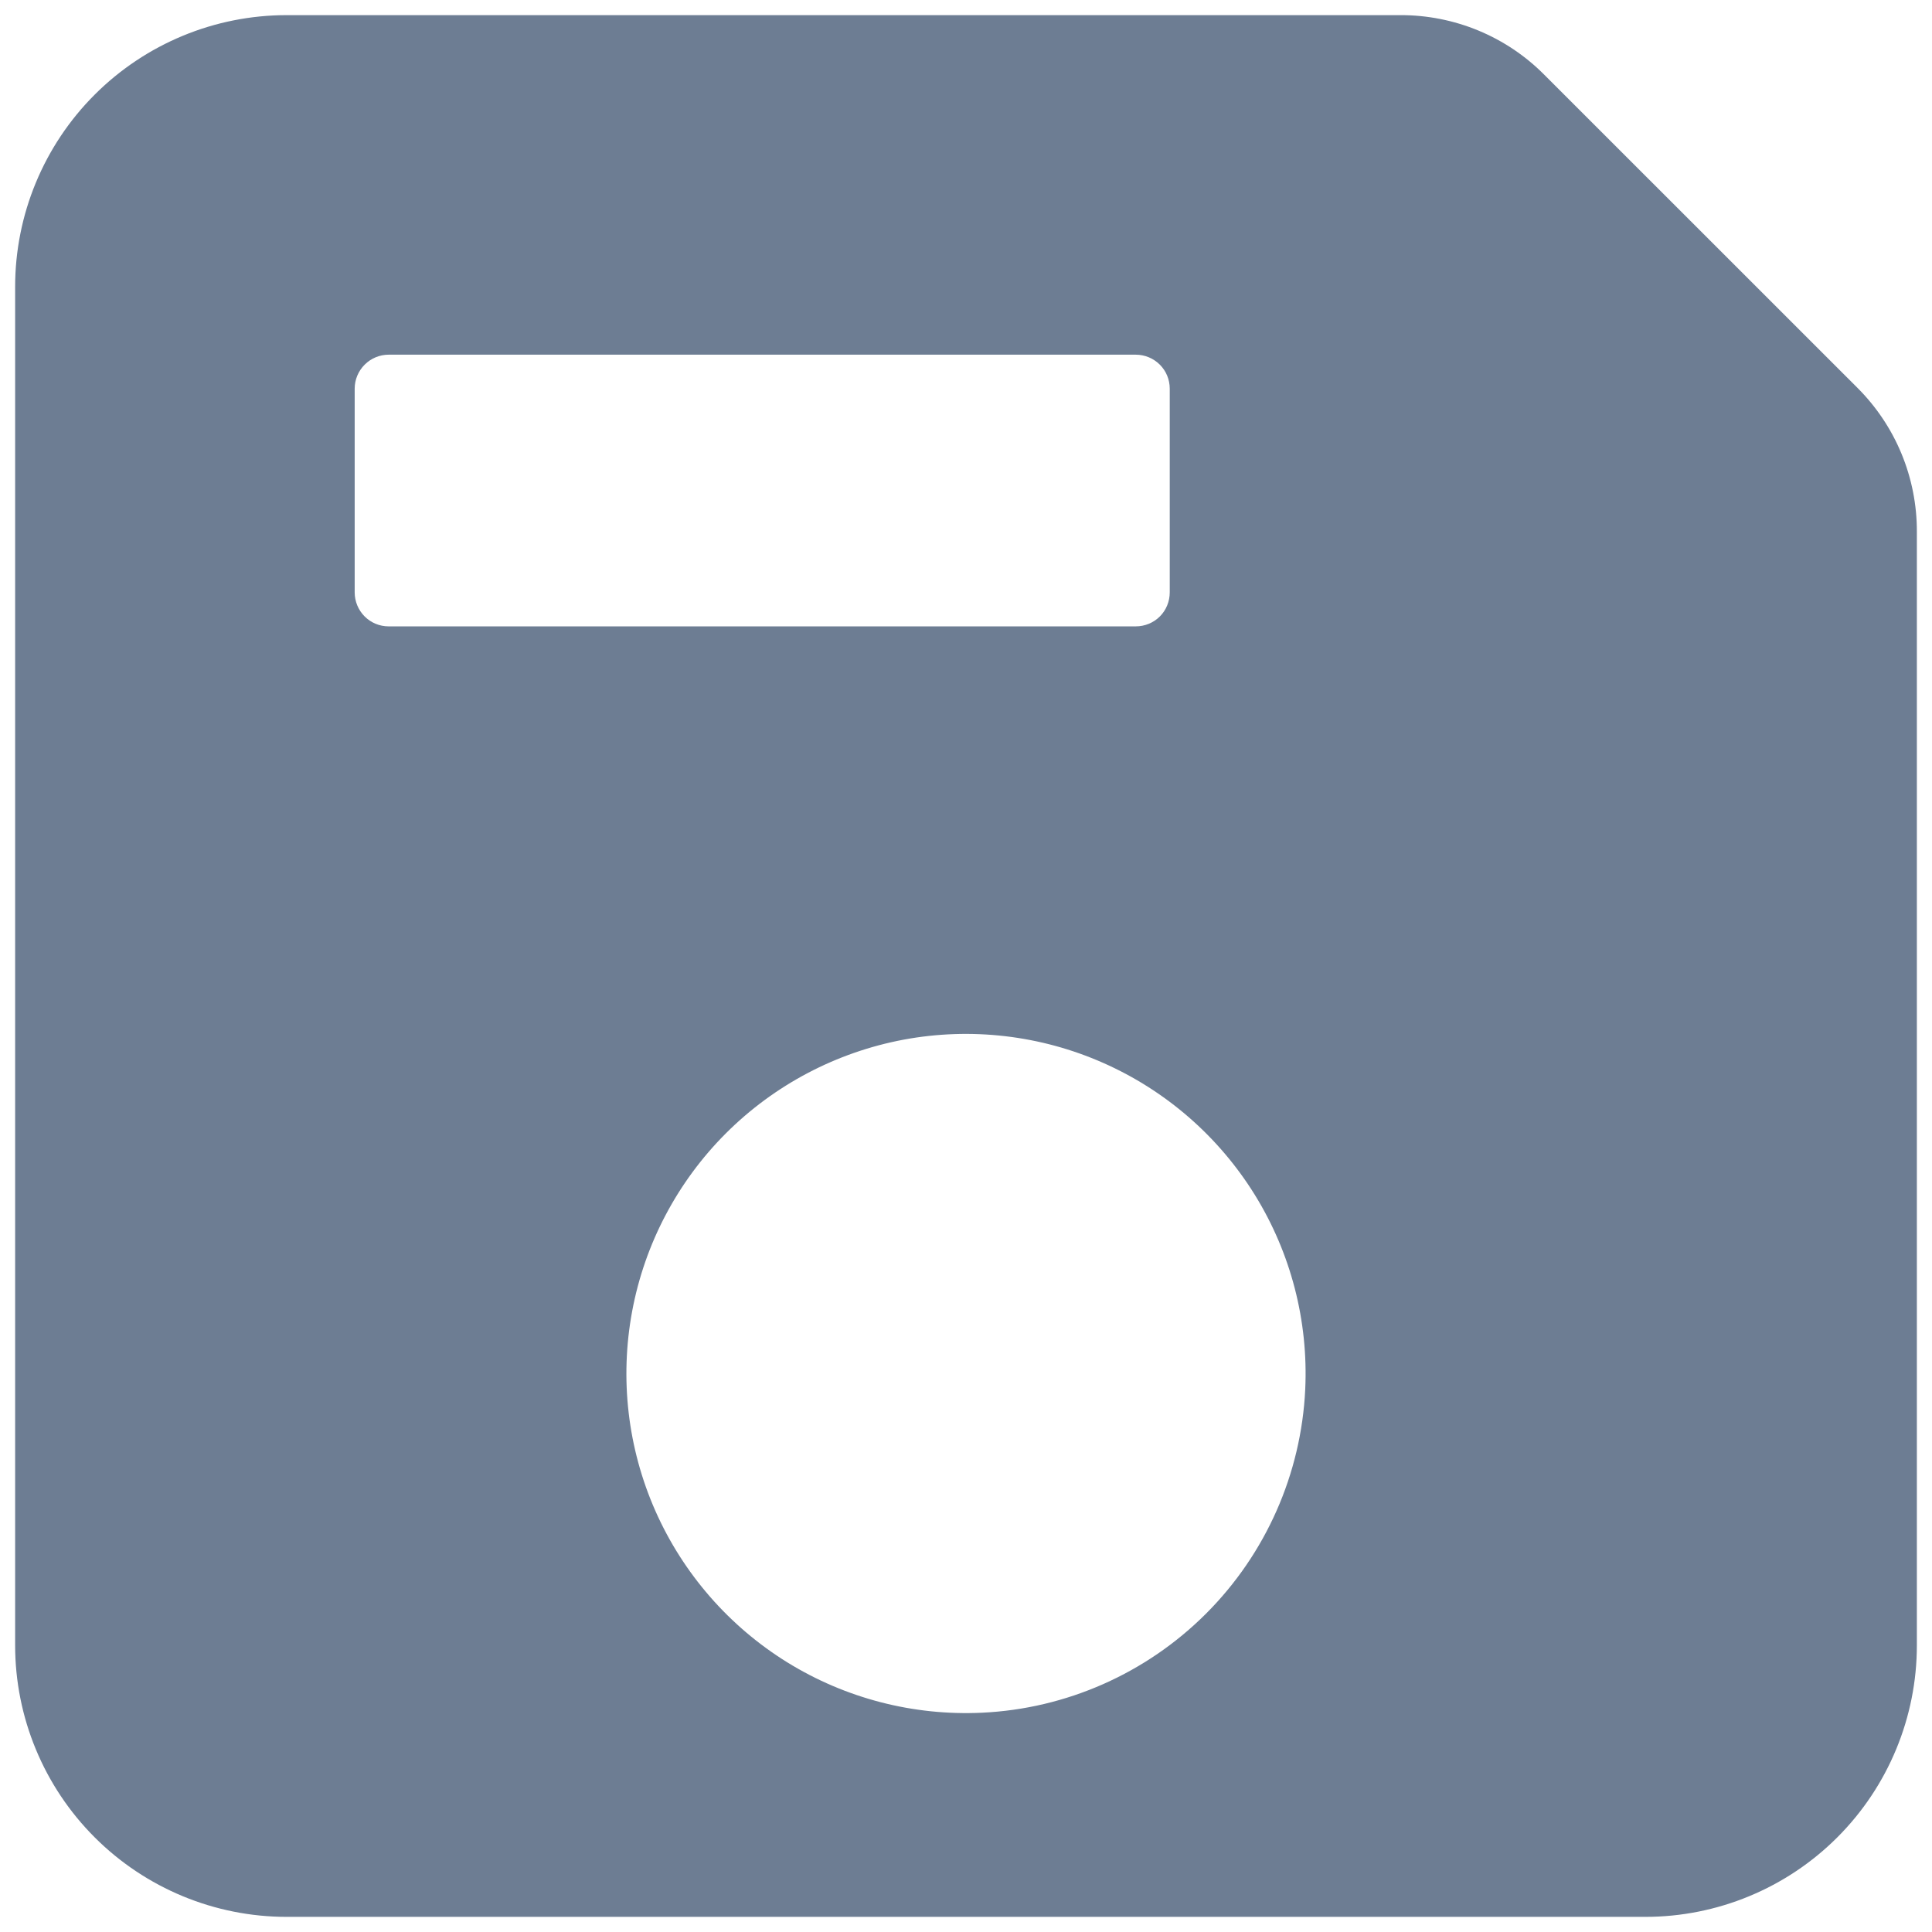 <svg width="24" height="24" viewBox="0 0 24 24" fill="none" xmlns="http://www.w3.org/2000/svg">
<path d="M23.071 4.815L19.184 0.929C18.95 0.693 18.671 0.506 18.364 0.379C18.057 0.252 17.727 0.187 17.395 0.188H3.562C2.667 0.188 1.809 0.543 1.176 1.176C0.543 1.809 0.188 2.667 0.188 3.563V20.438C0.188 21.333 0.543 22.191 1.176 22.824C1.809 23.457 2.667 23.812 3.562 23.812H20.438C21.333 23.812 22.191 23.457 22.824 22.824C23.457 22.191 23.812 21.333 23.812 20.438V6.605C23.813 6.273 23.748 5.943 23.621 5.636C23.494 5.329 23.307 5.05 23.071 4.815ZM4.828 4.406H14.109C14.221 4.406 14.329 4.451 14.408 4.53C14.487 4.609 14.531 4.716 14.531 4.828V7.359C14.531 7.471 14.487 7.579 14.408 7.658C14.329 7.737 14.221 7.781 14.109 7.781H4.828C4.716 7.781 4.609 7.737 4.53 7.658C4.451 7.579 4.406 7.471 4.406 7.359V4.828C4.406 4.716 4.451 4.609 4.53 4.53C4.609 4.451 4.716 4.406 4.828 4.406ZM12.198 21.276C11.347 21.316 10.505 21.098 9.781 20.651C9.057 20.203 8.485 19.546 8.141 18.768C7.797 17.989 7.697 17.125 7.853 16.288C8.009 15.451 8.415 14.681 9.017 14.079C9.619 13.477 10.389 13.072 11.225 12.915C12.062 12.759 12.927 12.86 13.705 13.204C14.484 13.548 15.14 14.12 15.588 14.843C16.036 15.567 16.254 16.41 16.214 17.26C16.164 18.309 15.725 19.302 14.982 20.045C14.24 20.787 13.247 21.227 12.198 21.276Z" fill="#6D7D93"/>
</svg>
